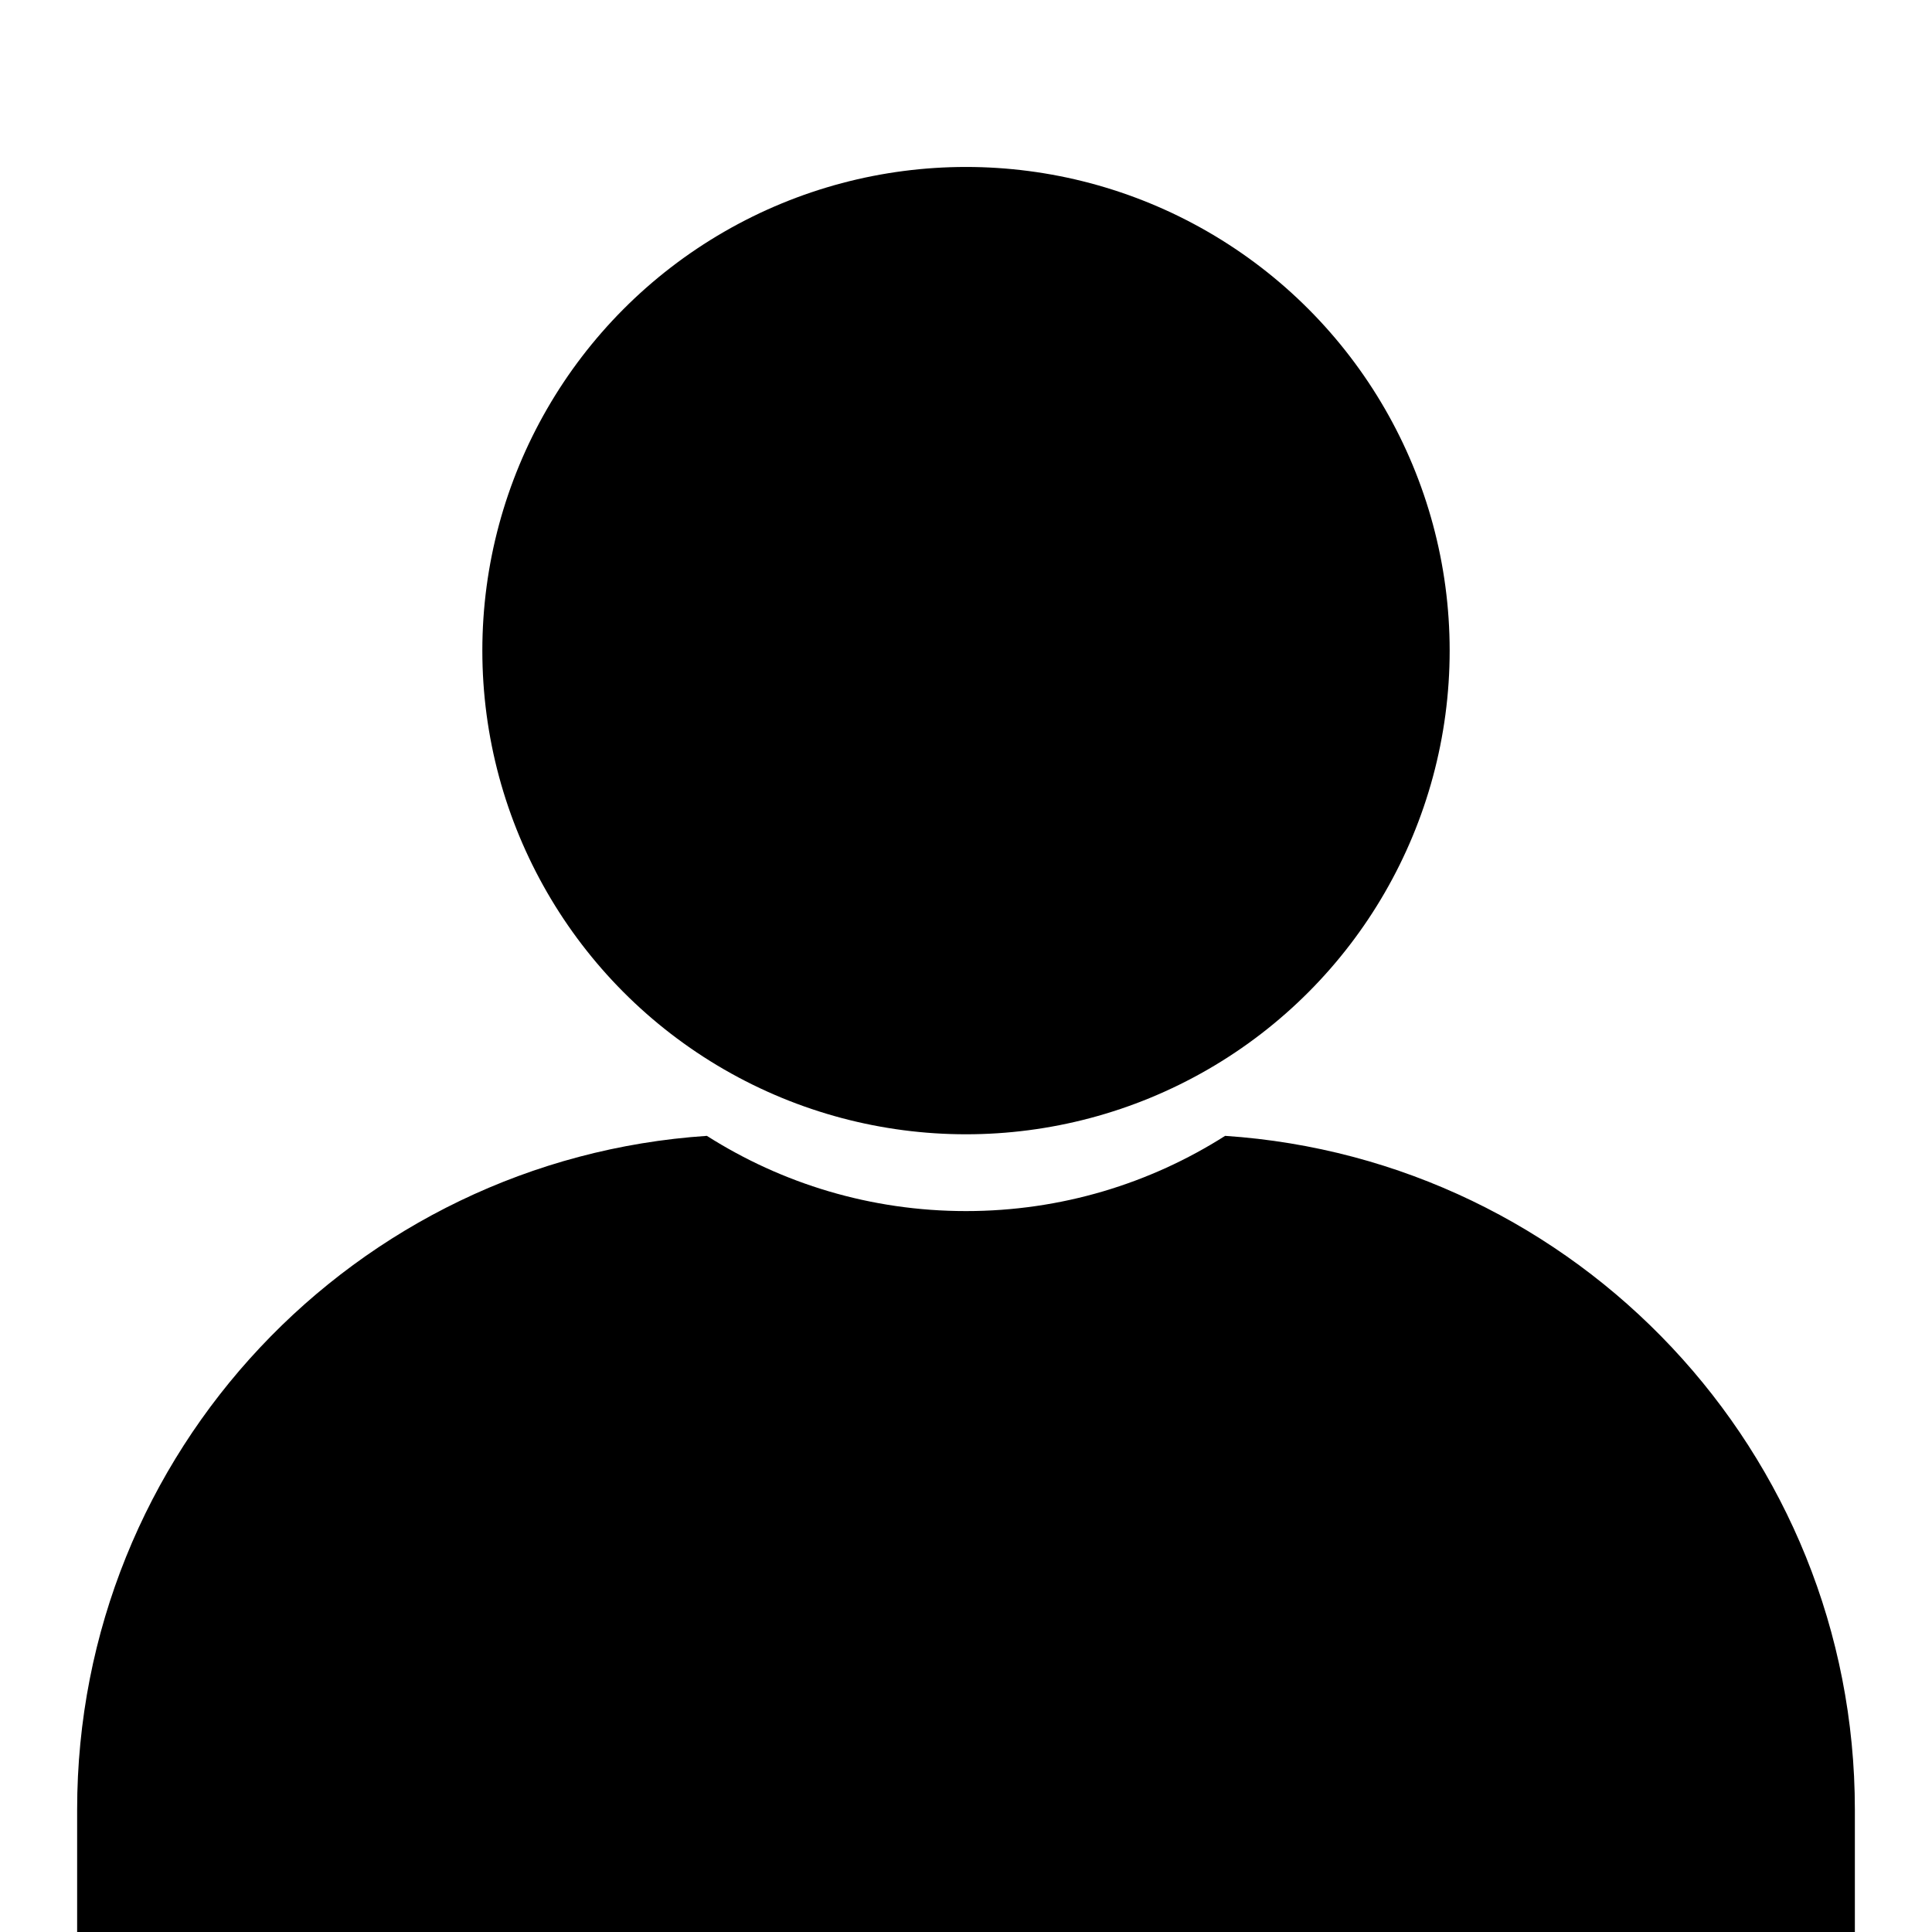<?xml version="1.0" encoding="UTF-8"?>
<svg id="Livello_1" data-name="Livello 1" xmlns="http://www.w3.org/2000/svg" xmlns:xlink="http://www.w3.org/1999/xlink" viewBox="0 0 1080 1080">
  <defs>
<!--
    <style>
      .cls-1 {
        fill: none;
      }

      .cls-2 {
        fill: #6d534d;
      }

      .cls-3 {
        fill: url(#Nuovo_campione_pattern_3);
      }
    </style>
-->
    <pattern id="Nuovo_campione_pattern_3" data-name="Nuovo campione pattern 3" x="0" y="0" width="7.09" height="7.09" patternTransform="translate(-17.53 -9150.25) rotate(127.26) scale(2.83)" patternUnits="userSpaceOnUse" viewBox="0 0 7.09 7.09">
      <g>
        <rect class="cls-1" width="7.09" height="7.09"/>
        <circle class="cls-2" cx="-1.16" cy="3.54" r="1.98"/>
        <circle class="cls-2" cx="5.93" cy="3.54" r="1.98"/>
      </g>
    </pattern>
  </defs>
  <circle class="cls-3" cx="540" cy="363.7" r="270.37"/>
  <path class="cls-3" d="M684.85,634.95c-41.87,26.62-91.56,42.05-144.85,42.05s-102.98-15.43-144.85-42.05c-196.61,13.13-352.03,176.74-352.03,376.67v68.38h993.76v-68.38c0-199.94-155.42-363.55-352.03-376.67Z"/>
</svg>